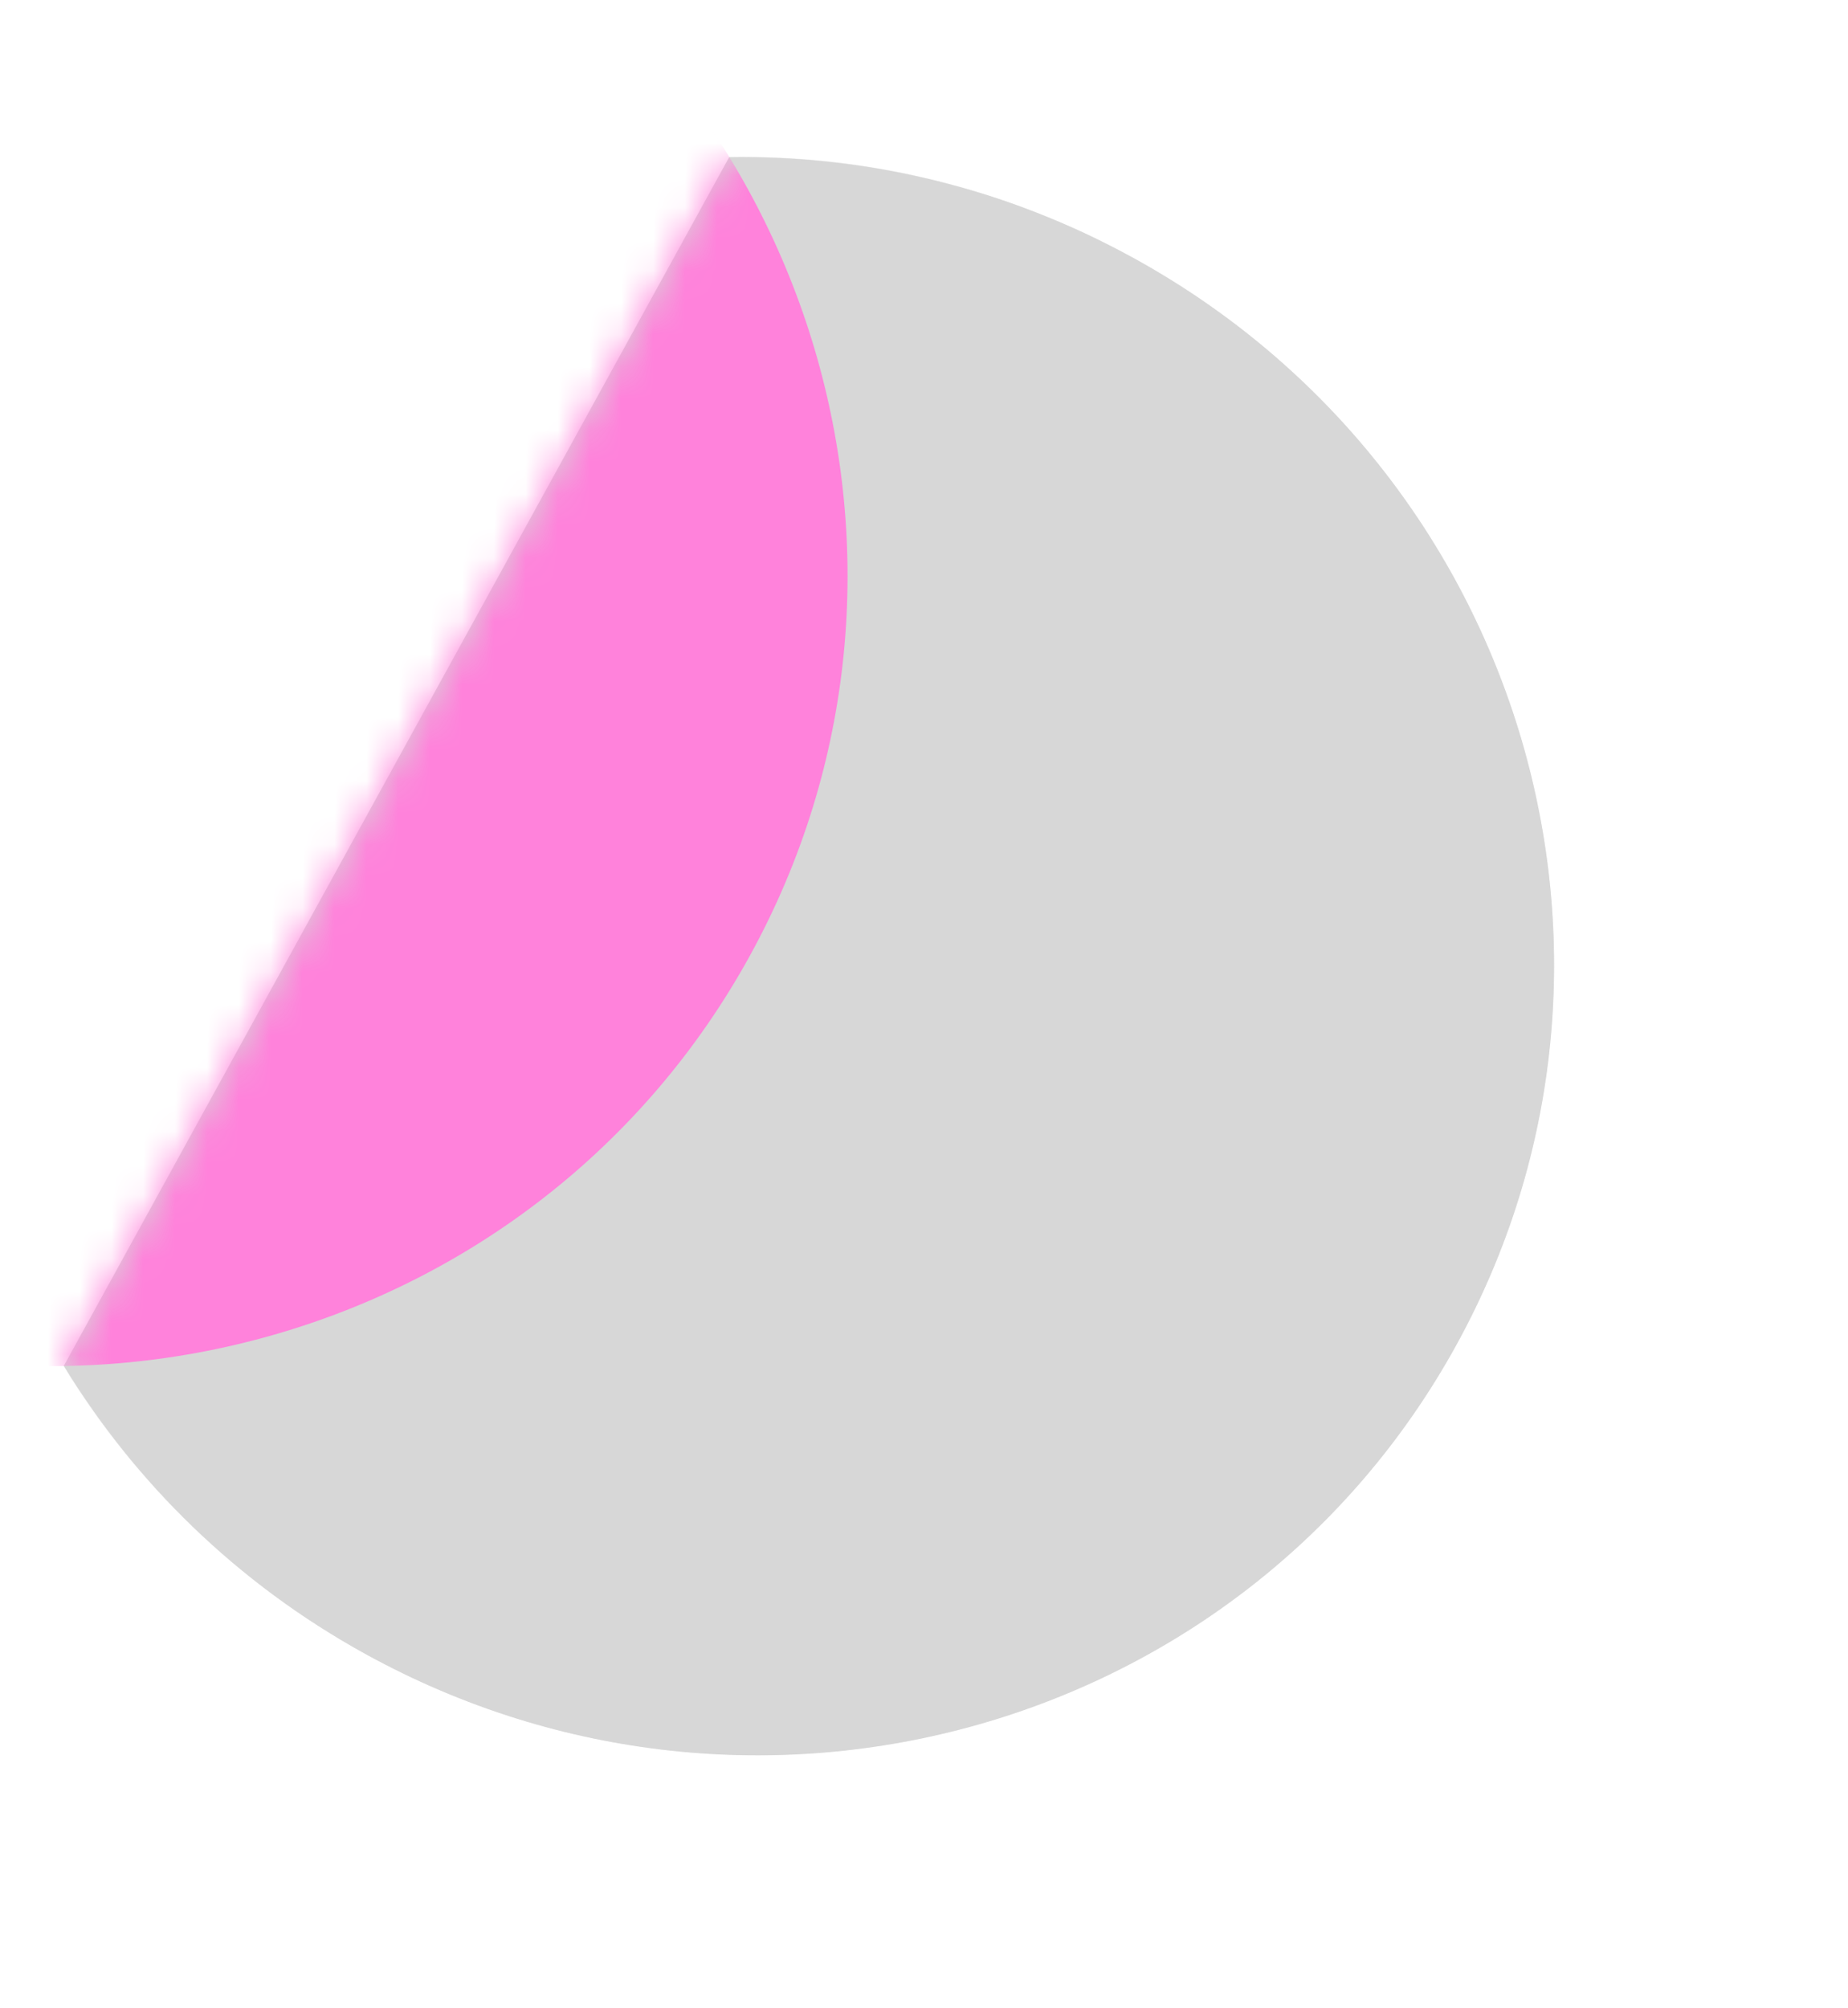 <svg width="58" height="63" viewBox="0 0 58 63" fill="none" xmlns="http://www.w3.org/2000/svg">
<g filter="url(#filter0_d_4001_845)">
<path d="M2.004 40.86C4.241 44.518 7.431 47.68 11.475 49.906C23.72 56.648 39.046 52.308 45.705 40.214C52.364 28.119 47.835 12.848 35.59 6.106C31.546 3.879 27.172 2.869 22.884 2.934L2 40.866L2.004 40.86Z" fill="#D7D7D7"/>
<mask id="mask0_4001_845" style="mask-type:luminance" maskUnits="userSpaceOnUse" x="2" y="2" width="47" height="52">
<path d="M2.004 40.86C4.241 44.518 7.431 47.68 11.475 49.906C23.72 56.648 39.046 52.308 45.705 40.214C52.364 28.119 47.835 12.848 35.59 6.106C31.546 3.879 27.172 2.869 22.884 2.934L2 40.866L2.004 40.86Z" fill="white"/>
</mask>
<g mask="url(#mask0_4001_845)">
<path d="M45.699 40.206C52.358 28.11 47.829 12.84 35.583 6.098C23.337 -0.645 8.012 3.695 1.353 15.79C-5.307 27.885 -0.778 43.156 11.468 49.898C23.714 56.64 39.039 52.301 45.699 40.206Z" fill="#D7D7D7"/>
<path d="M23.53 28C30.189 15.905 25.66 0.634 13.414 -6.108C1.168 -12.85 -14.157 -8.511 -20.816 3.584C-27.476 15.679 -22.947 30.95 -10.701 37.692C1.545 44.434 16.87 40.095 23.53 28Z" fill="#FF82DB"/>
</g>
</g>
<defs>
<filter id="filter0_d_4001_845" x="0" y="2.931" width="50.776" height="54.152" filterUnits="userSpaceOnUse" color-interpolation-filters="sRGB">
<feFlood flood-opacity="0" result="BackgroundImageFix"/>
<feColorMatrix in="SourceAlpha" type="matrix" values="0 0 0 0 0 0 0 0 0 0 0 0 0 0 0 0 0 0 127 0" result="hardAlpha"/>
<feOffset dy="2"/>
<feGaussianBlur stdDeviation="1"/>
<feComposite in2="hardAlpha" operator="out"/>
<feColorMatrix type="matrix" values="0 0 0 0 0 0 0 0 0 0 0 0 0 0 0 0 0 0 0.1 0"/>
<feBlend mode="normal" in2="BackgroundImageFix" result="effect1_dropShadow_4001_845"/>
<feBlend mode="normal" in="SourceGraphic" in2="effect1_dropShadow_4001_845" result="shape"/>
</filter>
</defs>
</svg>
